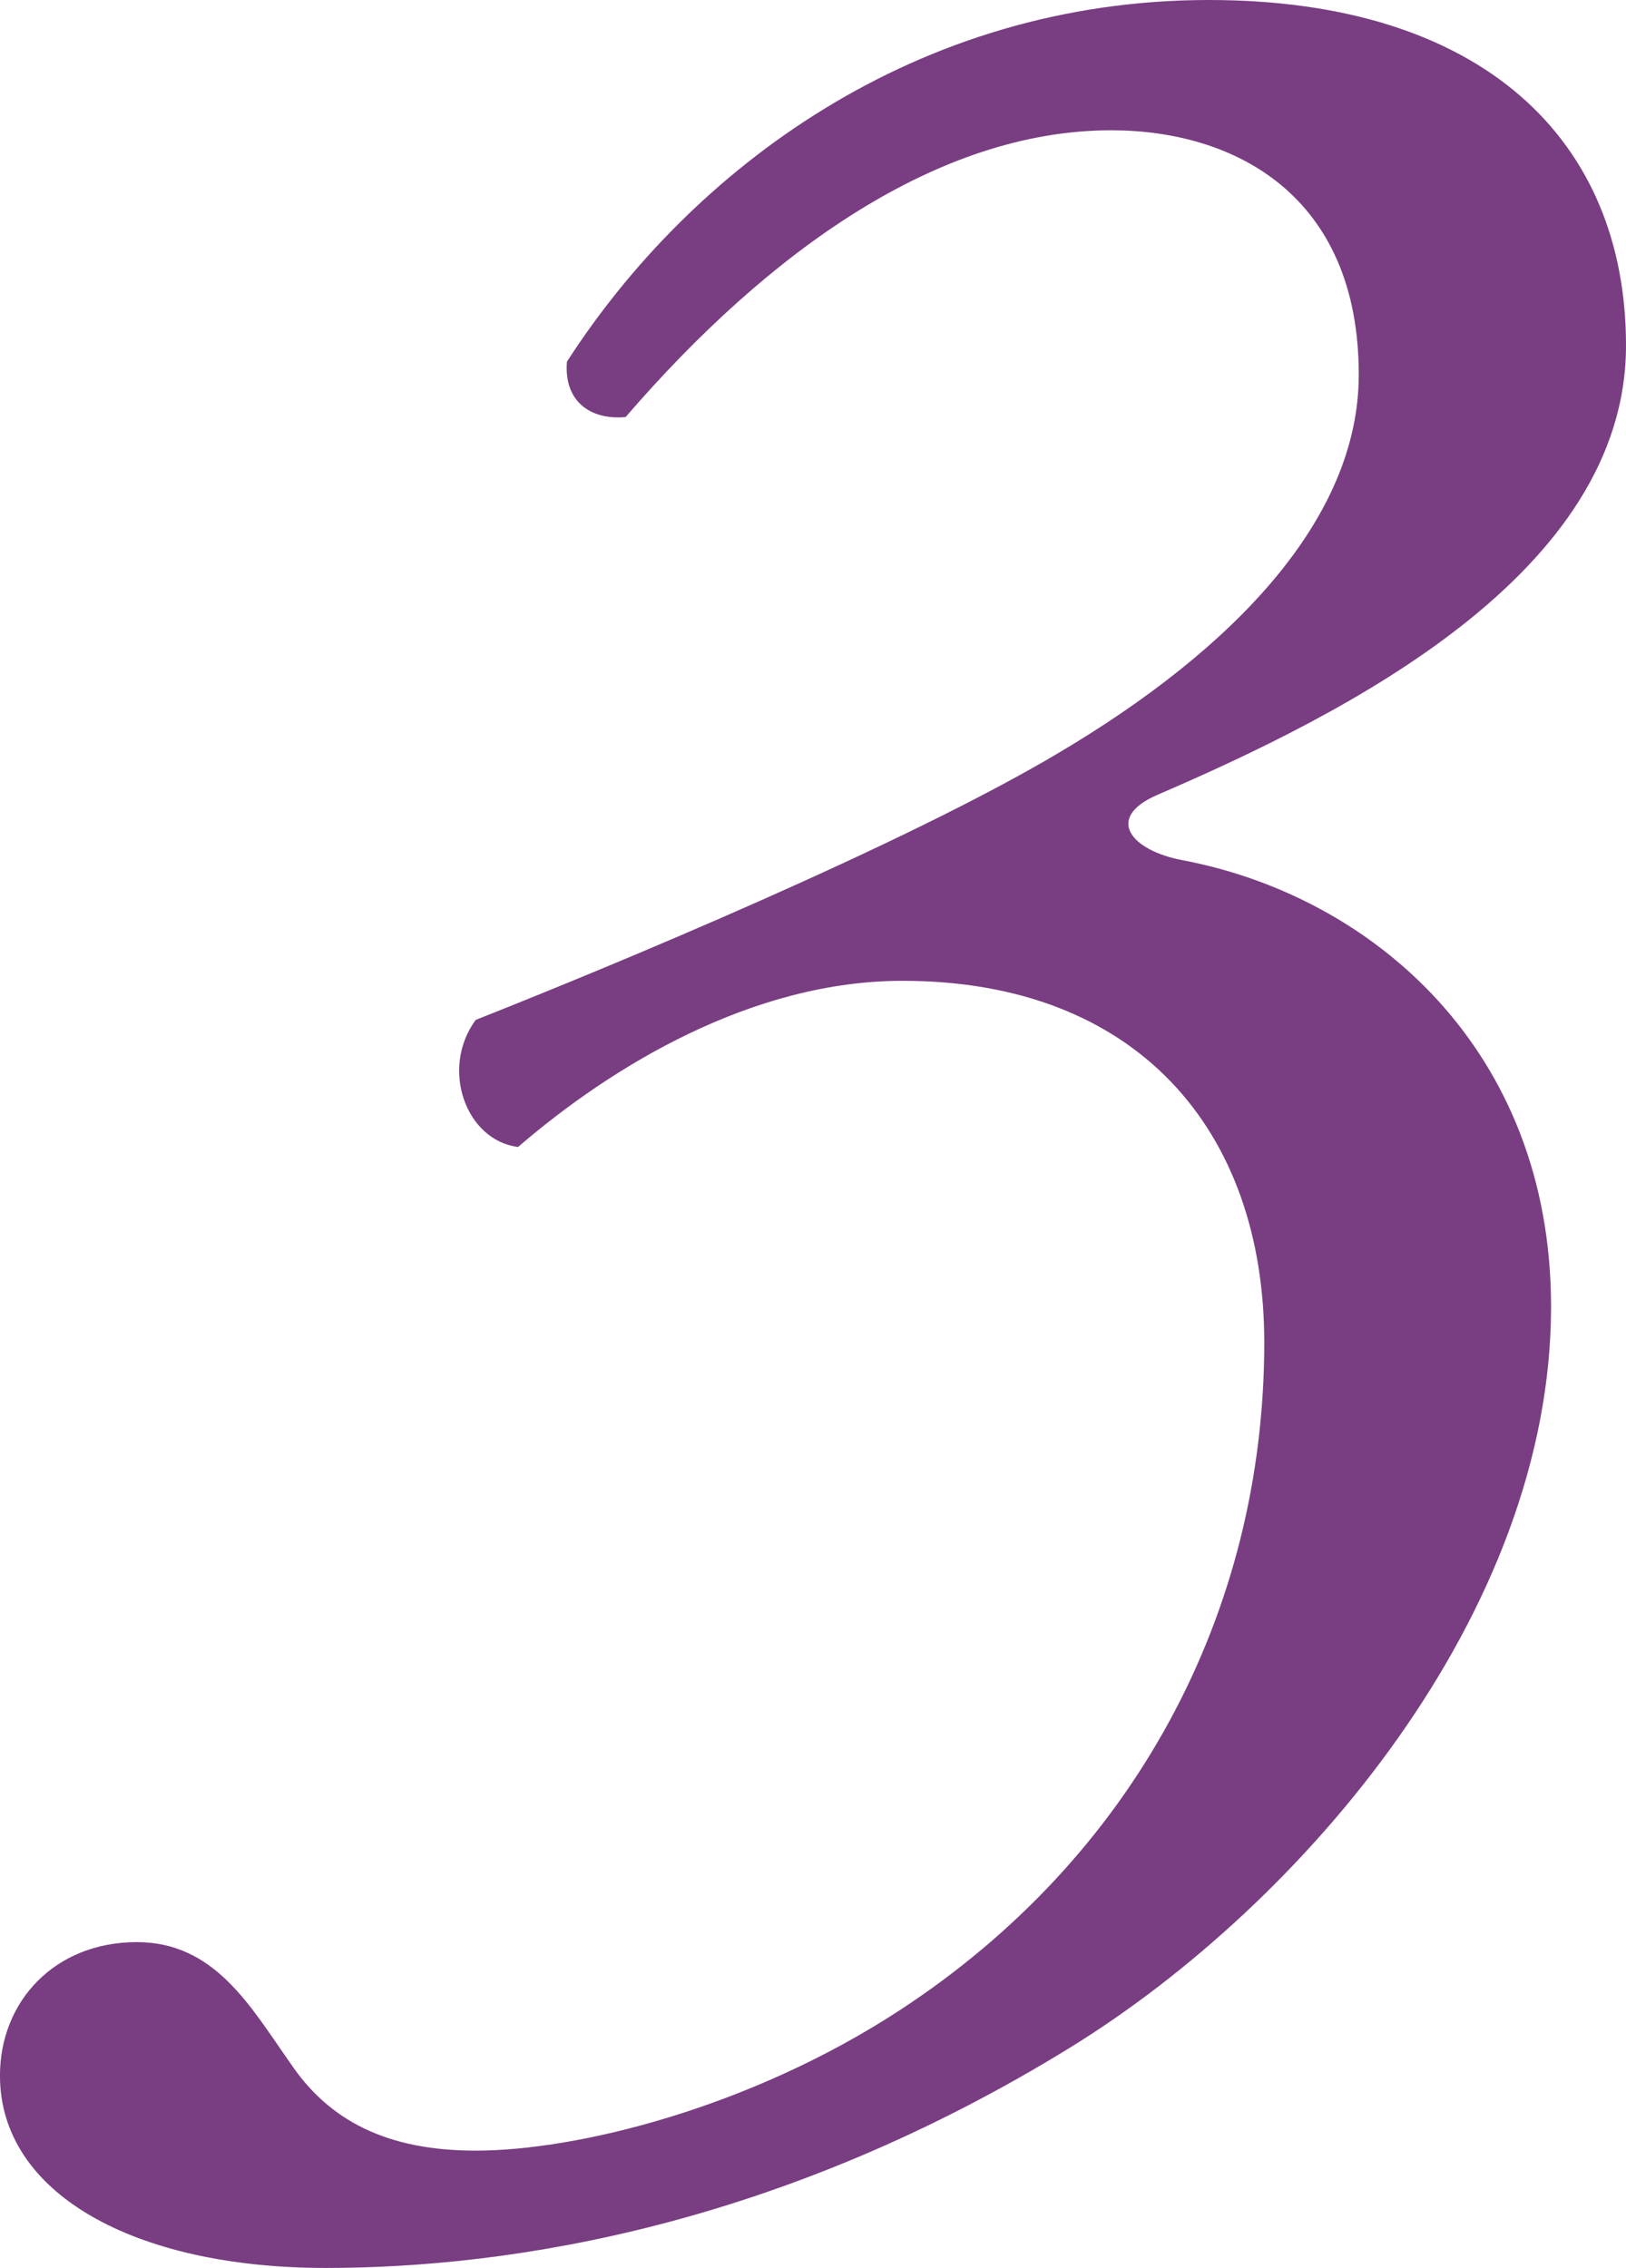 <?xml version="1.0" encoding="utf-8"?>
<!-- Generator: Adobe Illustrator 16.0.0, SVG Export Plug-In . SVG Version: 6.00 Build 0)  -->
<!DOCTYPE svg PUBLIC "-//W3C//DTD SVG 1.1//EN" "http://www.w3.org/Graphics/SVG/1.1/DTD/svg11.dtd">
<svg version="1.1" id="レイヤー_1" xmlns="http://www.w3.org/2000/svg" xmlns:xlink="http://www.w3.org/1999/xlink" x="0px"
	 y="0px" width="59.878px" height="83.517px" viewBox="0 0 59.878 83.517" enable-background="new 0 0 59.878 83.517"
	 xml:space="preserve">
<g>
	<g>
		<path fill="#793D82" d="M59.878,12.72c0,8.399-10.32,13.56-17.279,16.56c-1.92,0.84-0.961,2.04,0.959,2.399
			c6.96,1.32,13.56,6.96,13.56,16.439c0,11.279-9.12,21.959-17.64,27.239c-10.68,6.6-20.639,8.159-27.479,8.159
			c-7.08,0-12-2.76-12-7.079c0-2.761,2.04-4.92,5.04-4.92c2.88,0,4.2,2.399,5.64,4.439c1.44,2.16,3.6,3.24,6.84,3.24
			c3.72,0,10.08-1.561,15.599-5.16c8.64-5.64,13.439-14.64,13.439-24.599c0-7.8-4.68-13.319-13.319-13.319
			c-5.52,0-10.68,3.119-14.16,6.119c-1.92-0.24-2.879-2.88-1.56-4.68c5.16-2.04,15.839-6.479,21.479-9.84
			c6.479-3.84,11.04-8.64,11.04-13.919c0-6.6-4.561-9-9.12-9c-6.36,0-12.6,4.44-17.879,10.56c-1.32,0.12-2.28-0.6-2.16-2.04
			C25.439,6.24,33.718,0,44.518,0C54.597,0,59.878,5.16,59.878,12.72z"/>
	</g>
</g>
</svg>
